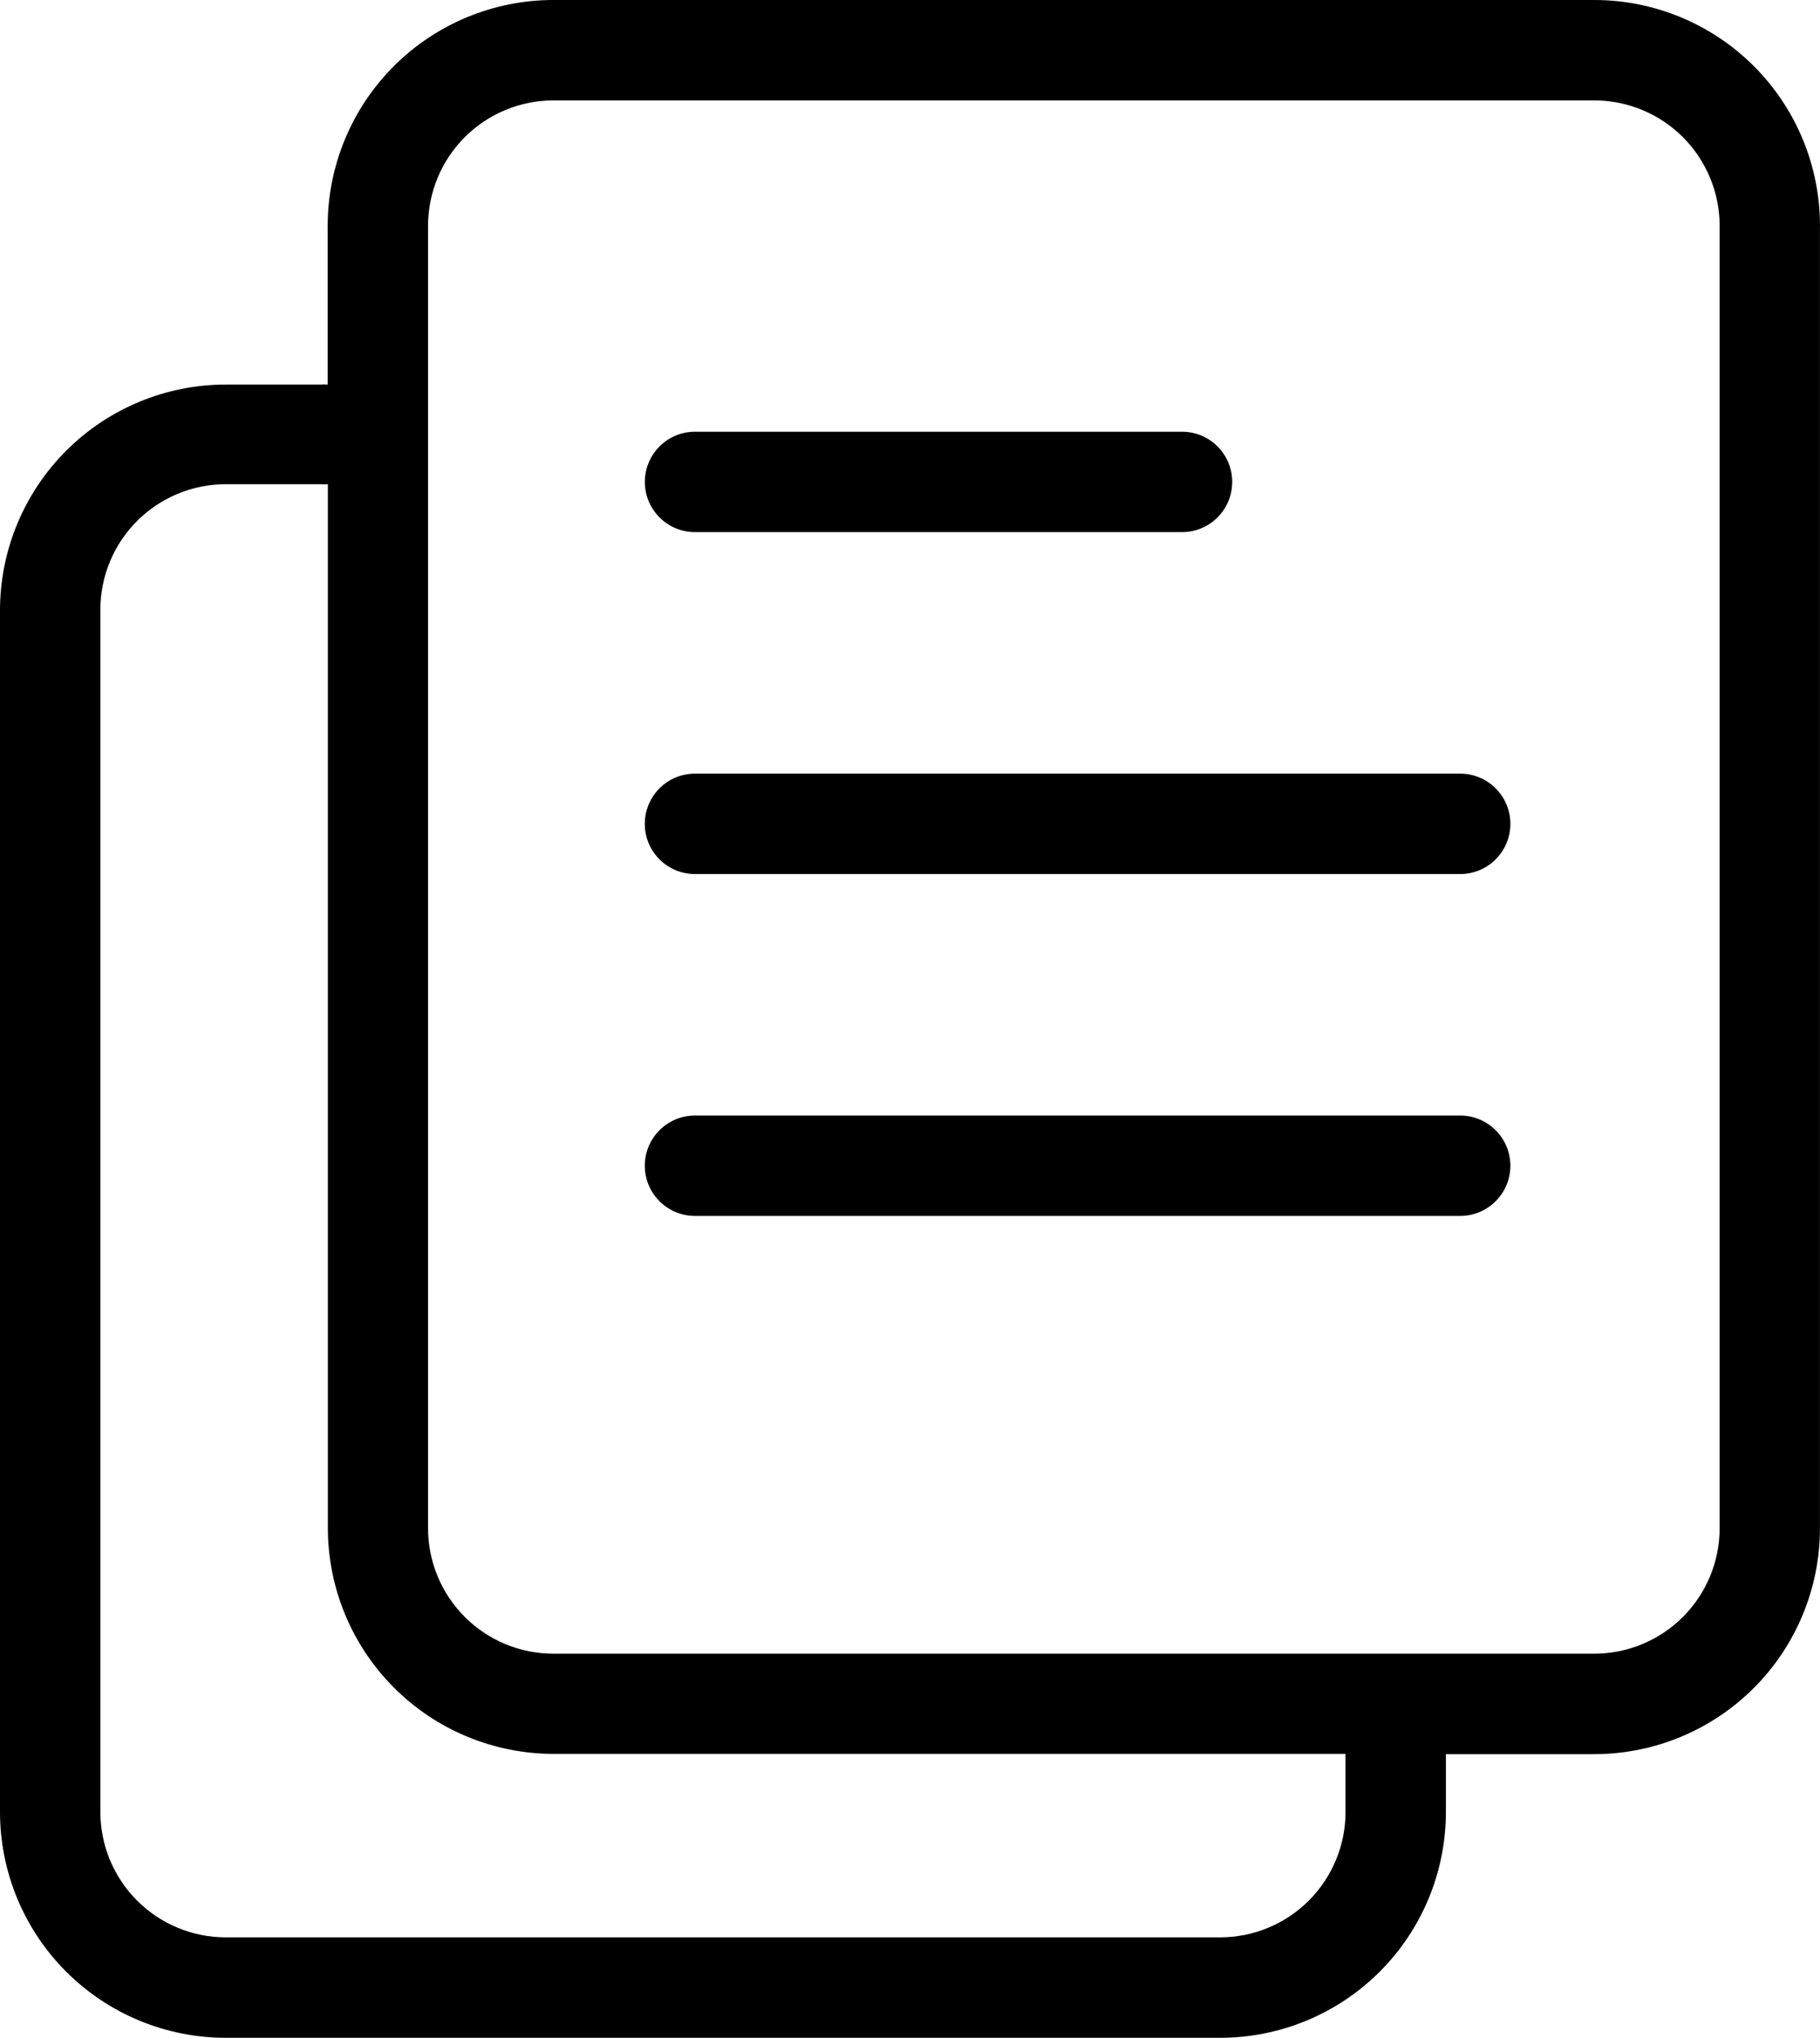 <svg xmlns="http://www.w3.org/2000/svg" id="uuid-6b263f3b-53ab-43f4-abb8-2d12feb16e33" viewBox="0 0 406.23 454.62"><path d="M406.23,50.4c0-13.37-5.31-26.19-14.76-35.64-9.45-9.45-22.27-14.76-35.64-14.76H123.54c-13.37,0-26.19,5.31-35.64,14.76-9.45,9.45-14.76,22.27-14.76,35.64v35.39c-.58-.05-1.16-.05-1.73,0h-21c-13.37,0-26.19,5.31-35.64,14.76C5.31,110.01,0,122.83,0,136.19V404.21c0,13.37,5.31,26.19,14.76,35.64,9.45,9.45,22.27,14.76,35.64,14.76h221.93c13.37,0,26.19-5.31,35.64-14.76,9.45-9.45,14.76-22.27,14.76-35.64v-12.88h33.09c13.37,0,26.19-5.31,35.64-14.76,9.45-9.45,14.76-22.27,14.76-35.64V50.4Zm-105.9,353.8c0,7.43-2.95,14.55-8.2,19.8s-12.38,8.2-19.8,8.2H50.4c-7.43,0-14.55-2.95-19.8-8.2s-8.2-12.38-8.2-19.8V136.02c0-7.43,2.95-14.55,8.2-19.8s12.38-8.2,19.8-8.2h21.05c.58,.05,1.16,.05,1.73,0v232.85c0,13.37,5.31,26.19,14.77,35.64,9.45,9.45,22.27,14.76,35.64,14.76h176.73v12.93Zm83.5-63.28h0c0,7.43-2.95,14.55-8.2,19.8-5.25,5.25-12.38,8.2-19.8,8.2H123.54c-7.43,0-14.55-2.95-19.8-8.2-5.25-5.25-8.2-12.37-8.2-19.8V50.4c0-7.43,2.95-14.55,8.2-19.8s12.37-8.2,19.8-8.2h232.29c7.43,0,14.55,2.95,19.8,8.2s8.2,12.38,8.2,19.8V340.92Z"></path><path d="M325.87,248.86H155.12c-6.18,0-11.2,5.02-11.2,11.2s5.02,11.2,11.2,11.2h170.8c6.18,0,11.2-5.02,11.2-11.2s-5.02-11.2-11.2-11.2h-.05Z"></path><path d="M325.87,172.59H155.12c-6.18,0-11.2,5.01-11.2,11.2s5.02,11.2,11.2,11.2h170.8c6.18,0,11.2-5.02,11.2-11.2s-5.02-11.2-11.2-11.2h-.05Z"></path><path d="M155.13,118.71h108.7c6.19,0,11.2-5.01,11.2-11.2s-5.01-11.2-11.2-11.2h-108.7c-6.18,0-11.2,5.02-11.2,11.2s5.02,11.2,11.2,11.2Z"></path></svg>